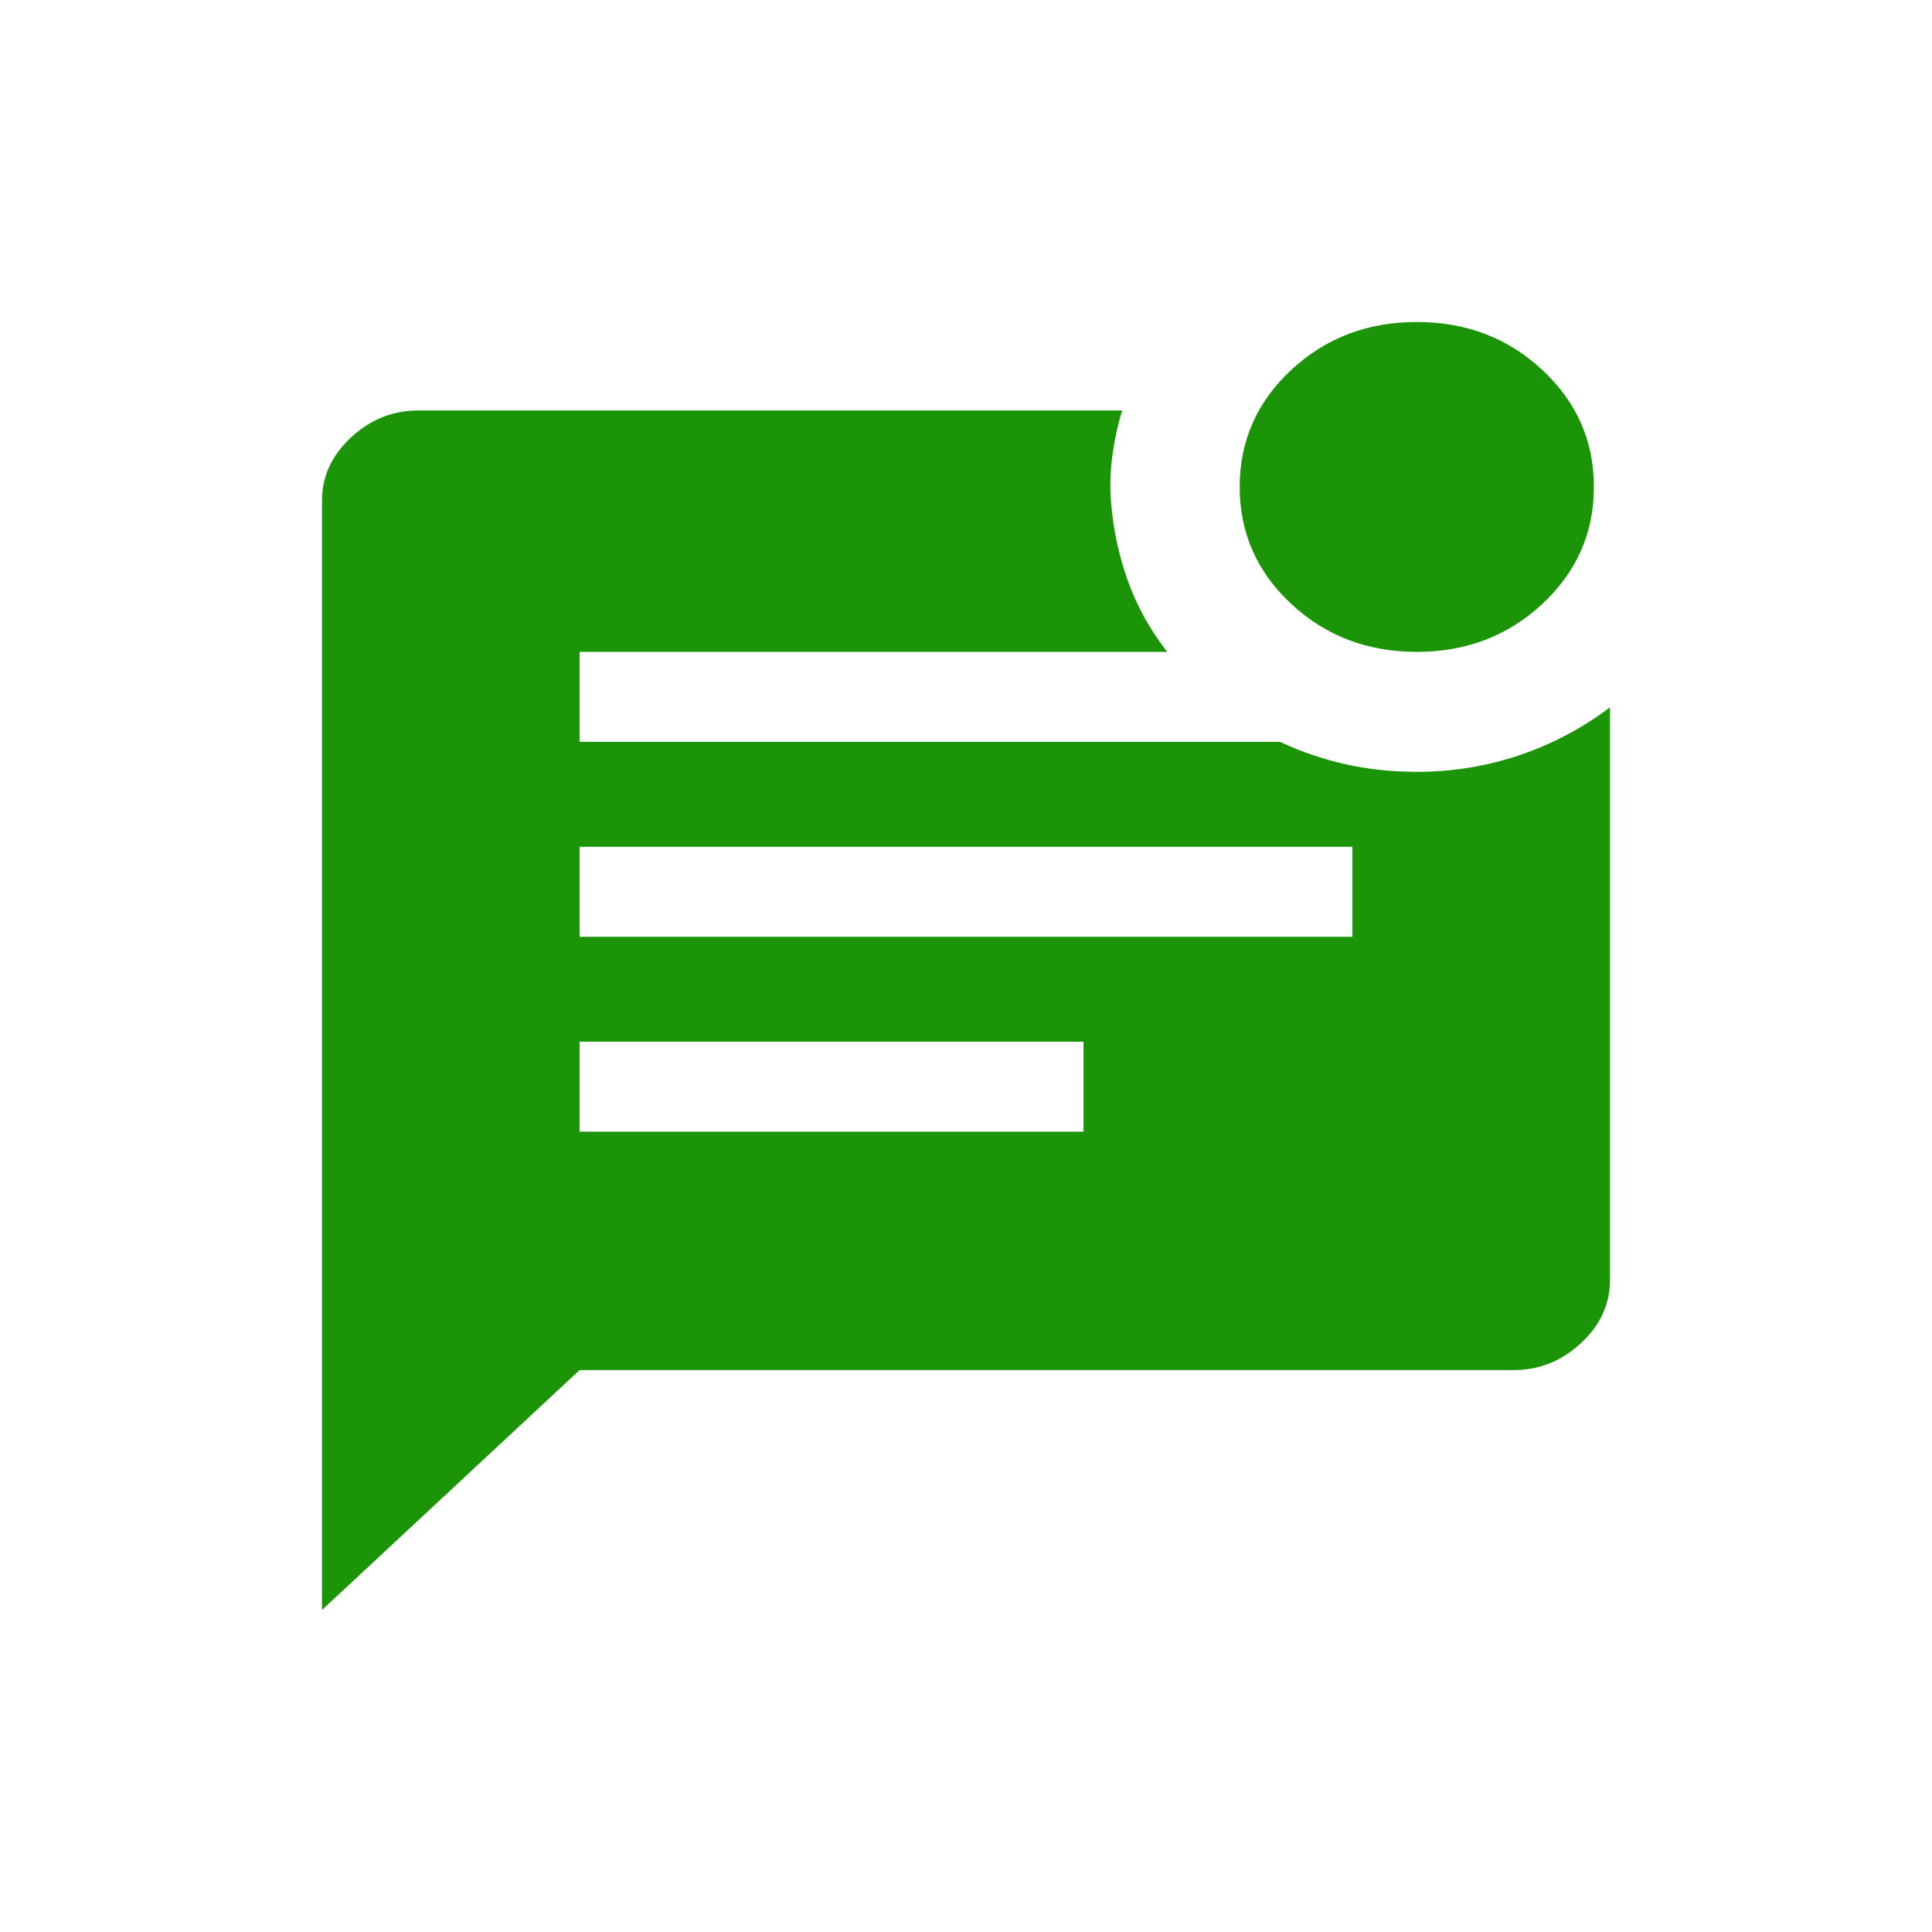 <svg width="120" height="120" viewBox="0 0 120 120" fill="none" xmlns="http://www.w3.org/2000/svg">
<rect width="120" height="120" fill="white"/>
<path d="M88 40.489C84.933 40.489 82.333 39.496 80.2 37.509C78.067 35.522 77 33.1 77 30.244C77 27.388 78.067 24.967 80.2 22.98C82.333 20.993 84.933 20 88 20C91.067 20 93.667 20.993 95.8 22.98C97.933 24.967 99 27.388 99 30.244C99 33.1 97.933 35.522 95.8 37.509C93.667 39.496 91.067 40.489 88 40.489ZM20 100V31.083C20 29.593 20.6 28.289 21.8 27.171C23 26.054 24.4 25.495 26 25.495H69.7C69.433 26.364 69.233 27.28 69.1 28.242C68.967 29.204 68.933 30.151 69 31.083C69.133 32.821 69.483 34.482 70.05 36.065C70.617 37.648 71.433 39.123 72.5 40.489H36V46.077H79.5C80.833 46.698 82.2 47.163 83.6 47.474C85 47.784 86.467 47.94 88 47.94C90.2 47.94 92.317 47.598 94.35 46.915C96.383 46.232 98.267 45.239 100 43.935V79.511C100 81.001 99.4 82.305 98.2 83.423C97 84.54 95.6 85.099 94 85.099H36L20 100ZM36 58.184H84V52.596H36V58.184ZM36 70.291H67.3V64.703H36V70.291Z" fill="#1B9507"/>
</svg>
